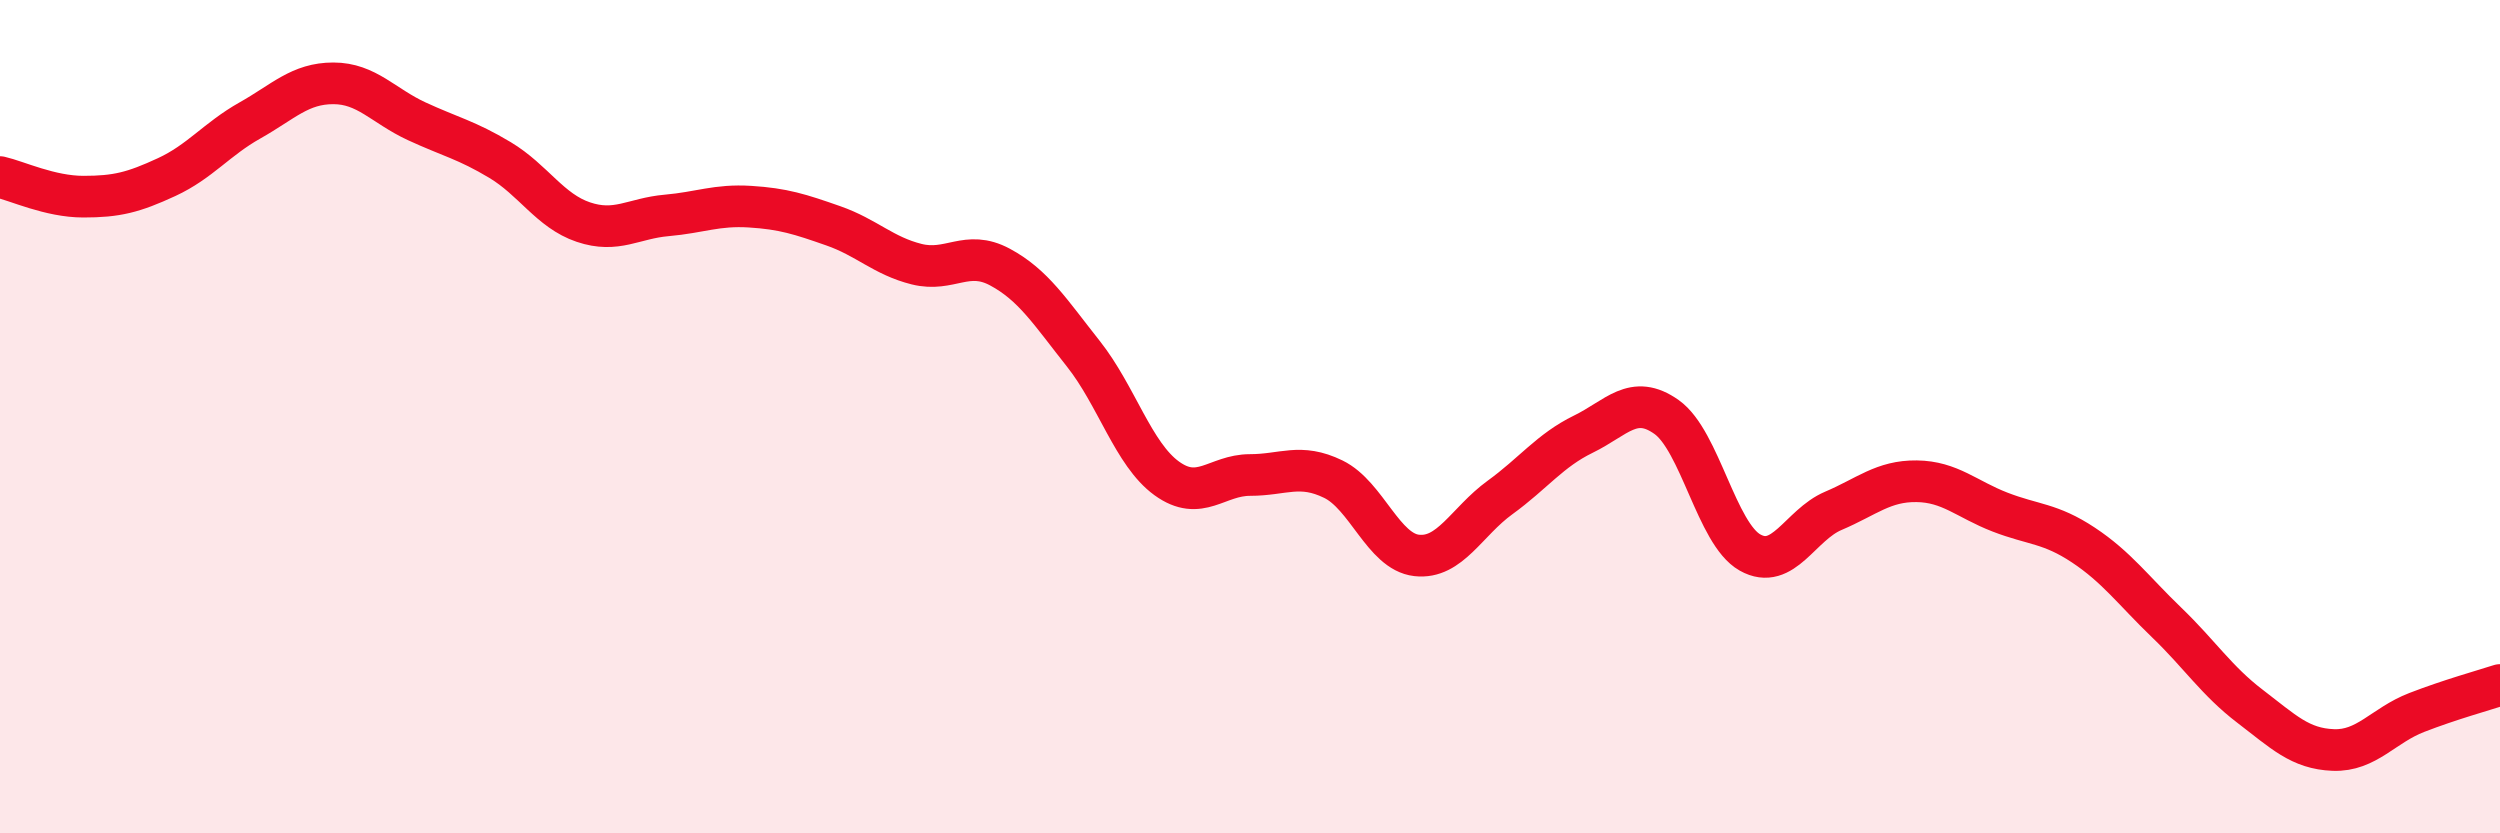 
    <svg width="60" height="20" viewBox="0 0 60 20" xmlns="http://www.w3.org/2000/svg">
      <path
        d="M 0,4.25 C 0.4,4.34 1.2,4.72 2,4.72 C 2.8,4.72 3.2,4.62 4,4.25 C 4.8,3.88 5.2,3.34 6,2.89 C 6.8,2.44 7.2,2 8,2 C 8.8,2 9.2,2.54 10,2.91 C 10.8,3.28 11.2,3.36 12,3.84 C 12.8,4.32 13.2,5.06 14,5.33 C 14.8,5.6 15.2,5.24 16,5.17 C 16.8,5.1 17.2,4.91 18,4.96 C 18.8,5.01 19.2,5.14 20,5.42 C 20.8,5.7 21.2,6.14 22,6.34 C 22.8,6.54 23.2,5.98 24,6.41 C 24.8,6.84 25.2,7.48 26,8.49 C 26.8,9.5 27.2,10.9 28,11.48 C 28.8,12.06 29.2,11.4 30,11.4 C 30.8,11.4 31.2,11.11 32,11.5 C 32.8,11.89 33.2,13.24 34,13.33 C 34.8,13.42 35.2,12.52 36,11.94 C 36.8,11.36 37.2,10.81 38,10.42 C 38.8,10.03 39.2,9.44 40,10.01 C 40.8,10.58 41.2,12.81 42,13.26 C 42.8,13.71 43.2,12.6 44,12.26 C 44.8,11.92 45.2,11.54 46,11.55 C 46.8,11.56 47.2,11.98 48,12.29 C 48.8,12.6 49.2,12.55 50,13.08 C 50.8,13.61 51.2,14.17 52,14.94 C 52.8,15.71 53.2,16.34 54,16.95 C 54.8,17.56 55.2,17.97 56,18 C 56.8,18.03 57.2,17.41 58,17.1 C 58.8,16.79 59.6,16.57 60,16.44L60 20L0 20Z"
        fill="#EB0A25"
        opacity="0.1"
        stroke-linecap="round"
        stroke-linejoin="round"
      />
      <path
        d="M 0,4.25 C 0.4,4.34 1.2,4.72 2,4.72 C 2.8,4.72 3.2,4.62 4,4.25 C 4.8,3.88 5.2,3.34 6,2.89 C 6.8,2.44 7.2,2 8,2 C 8.8,2 9.2,2.54 10,2.91 C 10.8,3.28 11.2,3.36 12,3.84 C 12.8,4.32 13.2,5.06 14,5.33 C 14.8,5.6 15.2,5.24 16,5.17 C 16.8,5.1 17.2,4.91 18,4.96 C 18.8,5.01 19.2,5.14 20,5.42 C 20.8,5.7 21.2,6.14 22,6.34 C 22.8,6.54 23.2,5.98 24,6.41 C 24.8,6.84 25.2,7.48 26,8.49 C 26.8,9.5 27.2,10.9 28,11.48 C 28.8,12.06 29.2,11.4 30,11.4 C 30.8,11.4 31.2,11.11 32,11.5 C 32.8,11.89 33.2,13.24 34,13.33 C 34.8,13.42 35.2,12.52 36,11.94 C 36.8,11.36 37.2,10.81 38,10.42 C 38.8,10.03 39.2,9.44 40,10.01 C 40.8,10.58 41.2,12.81 42,13.26 C 42.8,13.71 43.2,12.6 44,12.26 C 44.8,11.92 45.2,11.54 46,11.55 C 46.8,11.56 47.2,11.98 48,12.29 C 48.8,12.6 49.2,12.55 50,13.08 C 50.8,13.61 51.2,14.17 52,14.94 C 52.8,15.71 53.2,16.34 54,16.95 C 54.8,17.56 55.2,17.97 56,18 C 56.8,18.03 57.2,17.41 58,17.1 C 58.8,16.79 59.6,16.57 60,16.44"
        stroke="#EB0A25"
        stroke-width="1"
        fill="none"
        stroke-linecap="round"
        stroke-linejoin="round"
      />
    </svg>
  
